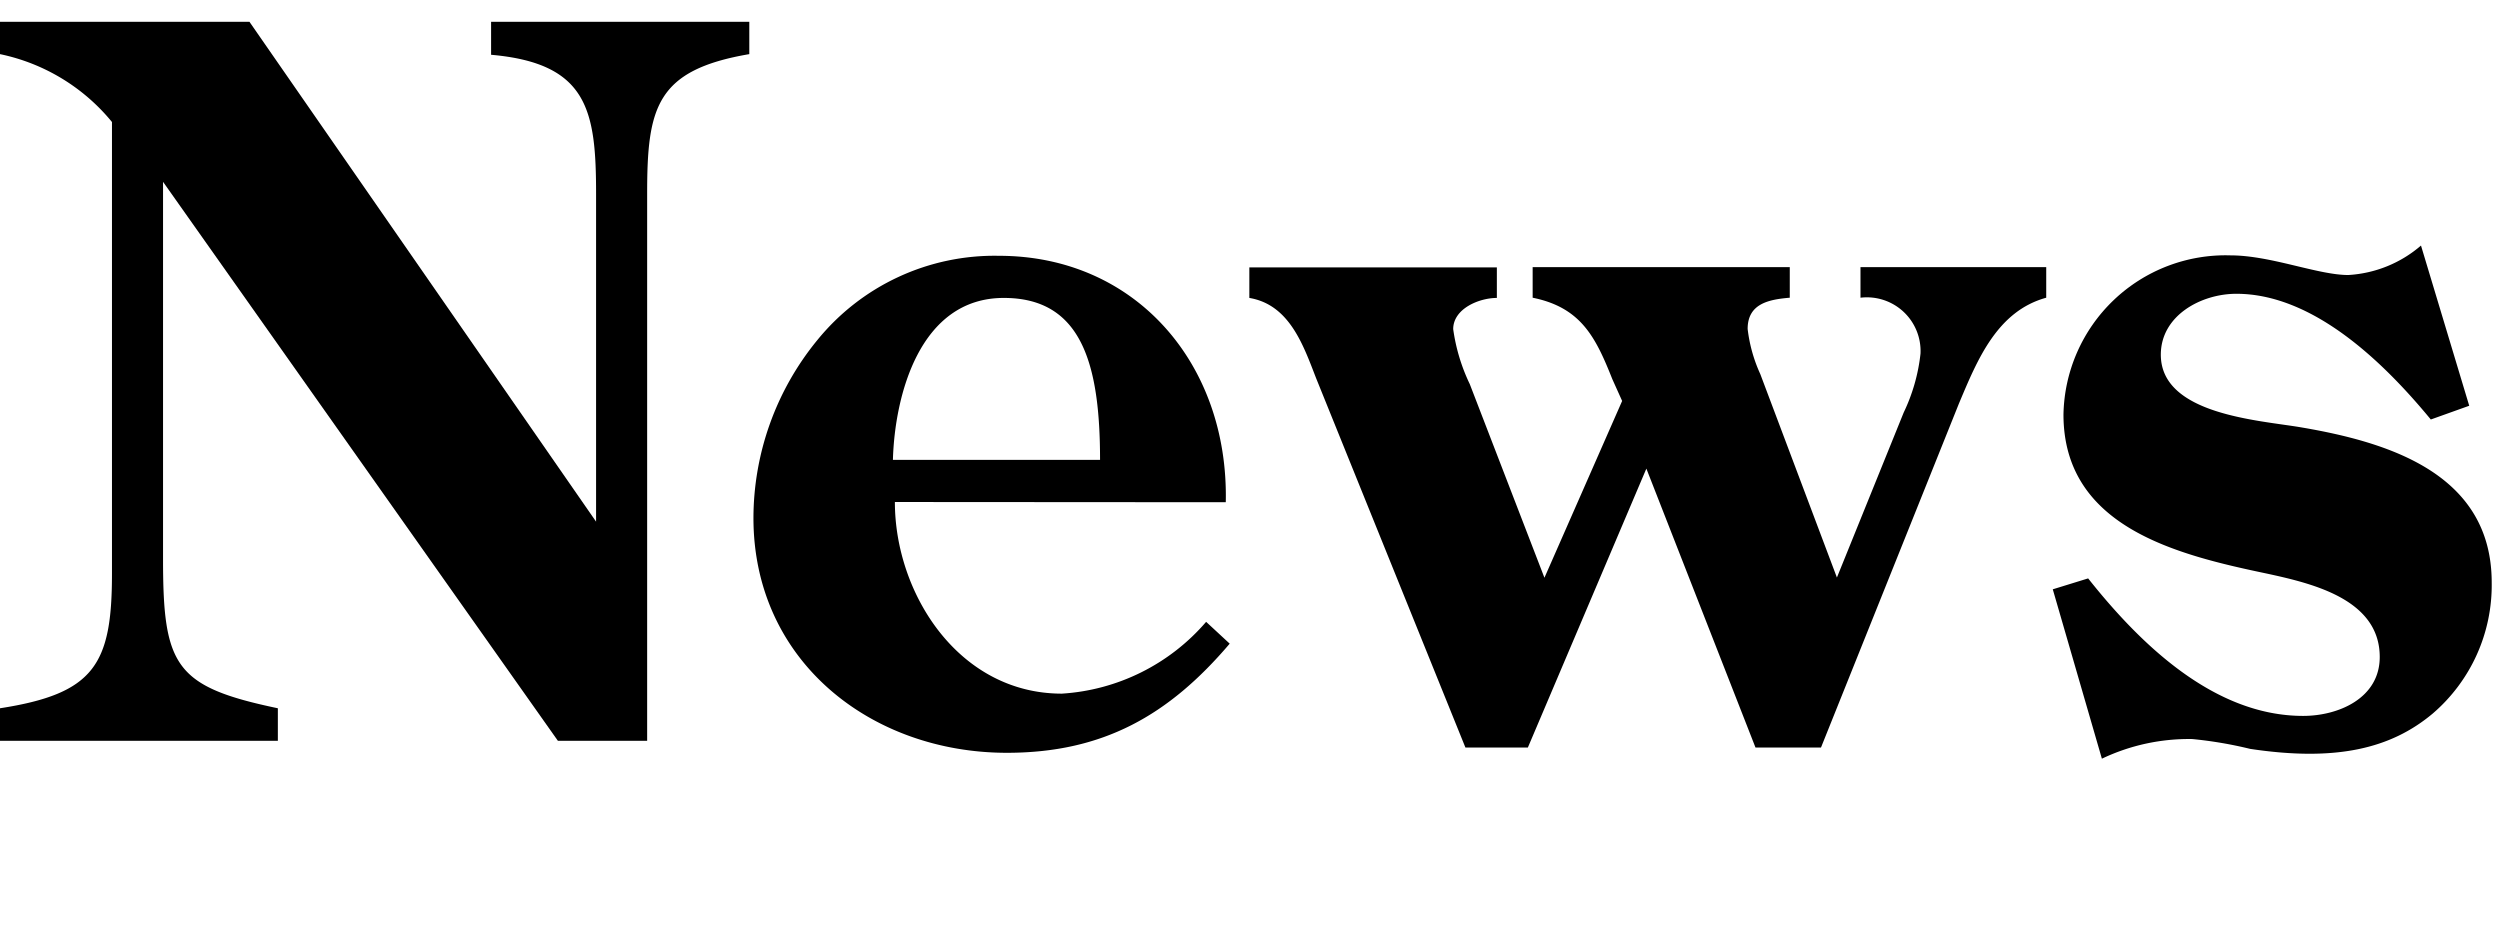 <svg id="レイヤー_1" data-name="レイヤー 1" xmlns="http://www.w3.org/2000/svg" viewBox="0 0 114.54 42.7"><title>名称未設定-1</title><path d="M27.31,23.9v-15c0-3.82-.36-6-4.81-6.39V1H34.33V2.48c-4.27.73-4.68,2.44-4.68,6.39V33.94H25.56L7.47,8.33V25.61c0,4.91.54,5.85,5.26,6.84v1.49H0V32.45c4.32-.67,5.13-2,5.13-6.16V5.59A9,9,0,0,0,0,2.48V1H11.43Z"/><path d="M41,23c0,4.19,2.92,8.78,7.65,8.78a9.5,9.5,0,0,0,6.61-3.29l1.08,1c-2.79,3.28-5.8,5-10.21,5-6.21,0-11.61-4.19-11.61-10.76a12.89,12.89,0,0,1,2.92-8.14,10.46,10.46,0,0,1,8.33-3.87c6.25,0,10.53,4.95,10.39,11.29Zm9.4-1.93c0-4.41-.85-7.42-4.41-7.42-3.87,0-5,4.5-5.08,7.42Z"/><path d="M68.58,12.25v1.4c-.81,0-2,.49-2,1.43a8.51,8.51,0,0,0,.76,2.52l3.42,8.87,3.56-8.1-.45-1c-.77-1.94-1.44-3.28-3.65-3.73v-1.4H82v1.4c-.94.08-1.93.26-1.93,1.43a6.88,6.88,0,0,0,.58,2.07l3.51,9.32,3.06-7.56a8.3,8.3,0,0,0,.77-2.7,2.46,2.46,0,0,0-2.75-2.56v-1.4h8.51v1.4c-2.25.62-3.15,2.83-4,4.85L83.43,34.25h-3l-5-12.78L70,34.25H67.14L60.3,17.33c-.59-1.52-1.22-3.37-3.06-3.68v-1.4Z"/><path d="M113.13,18.59l-1.76.63c-2.11-2.56-5.35-5.76-8.91-5.76-1.62,0-3.46,1-3.46,2.79,0,2.75,4.5,3,6.43,3.33,4,.68,8.73,2.12,8.73,7.11a7.75,7.75,0,0,1-2.7,6c-1.93,1.62-4.45,2.21-8.37,1.62a18.81,18.81,0,0,0-2.65-.45,9.27,9.27,0,0,0-4.14.9L94.05,27l1.62-.5c2.38,3,5.76,6.3,9.85,6.3,1.62,0,3.51-.81,3.51-2.7,0-2.65-3.1-3.37-5.17-3.82-4.1-.86-9.32-2.12-9.32-7.29a7.43,7.43,0,0,1,7.65-7.29c1.85,0,4,.9,5.4.9a5.59,5.59,0,0,0,3.33-1.35Z"/></svg>